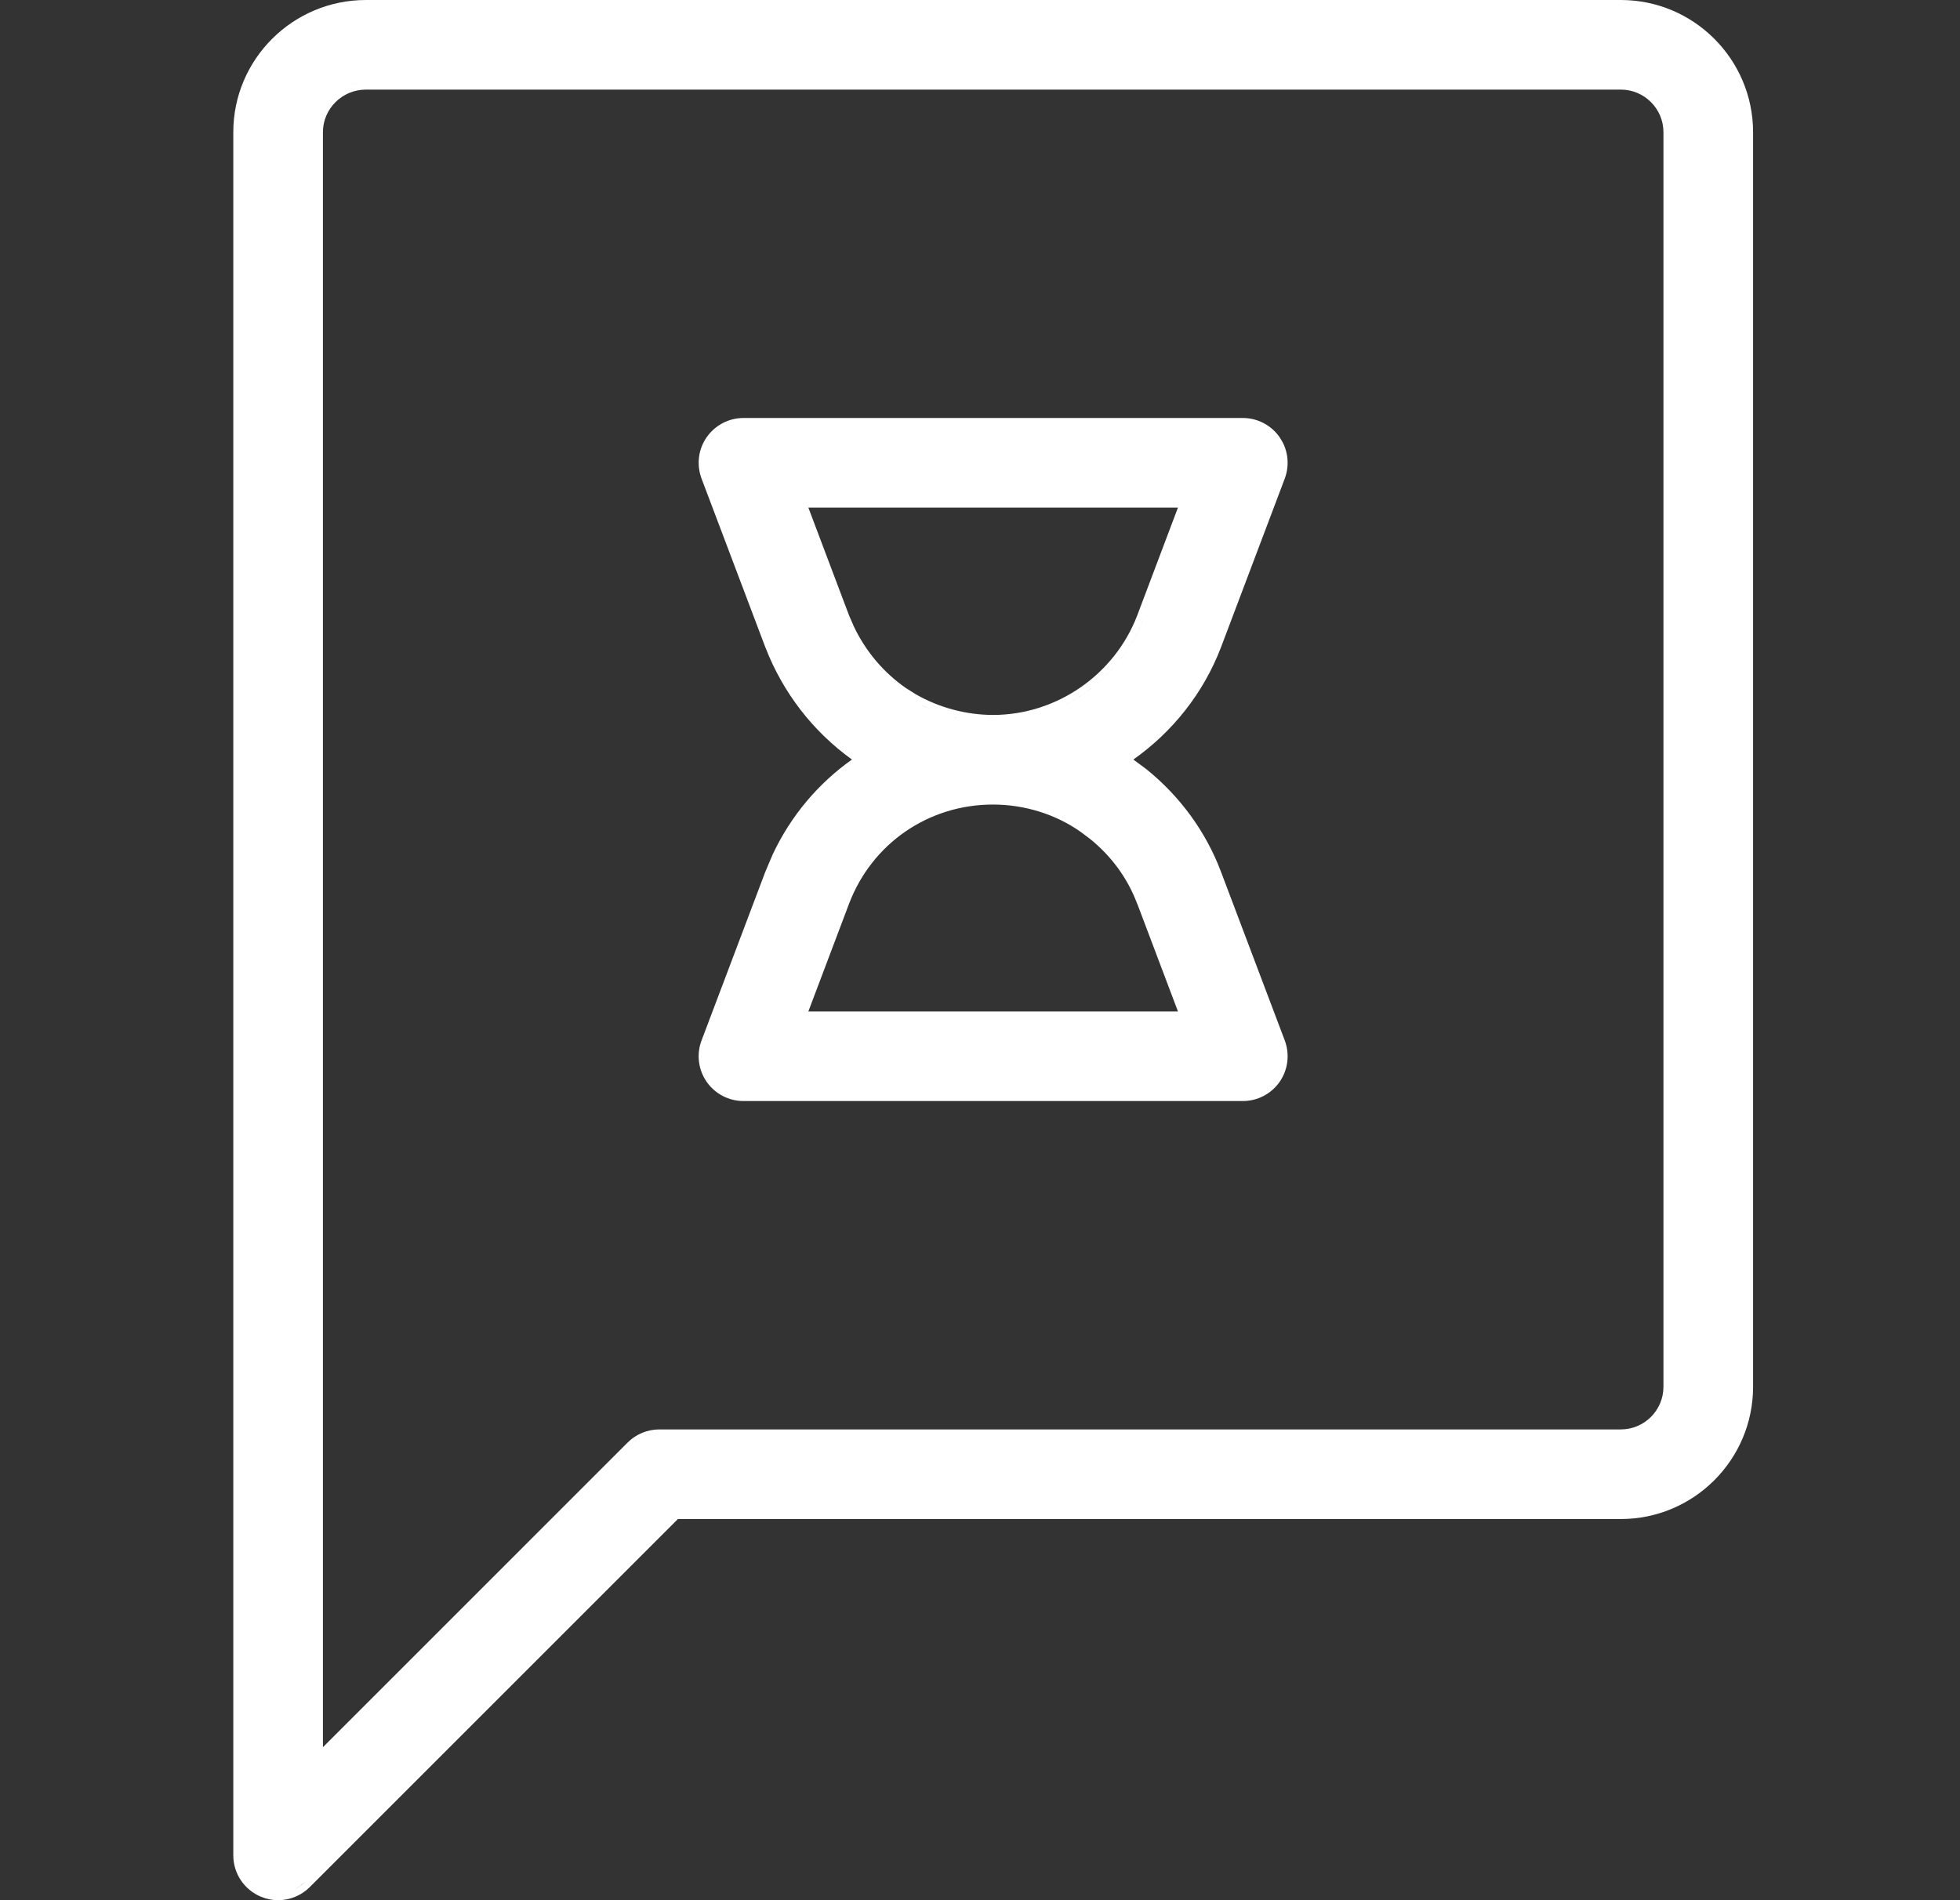 <svg width="33" height="32" viewBox="0 0 33 32" fill="none" xmlns="http://www.w3.org/2000/svg">
<rect x="0" y="0" width="33" height="32" fill="#333333" stroke="none"/>
<path fill-rule="evenodd" clip-rule="evenodd" d="M20.925 7.039C21.172 7.039 21.405 7.161 21.546 7.365L21.593 7.443C21.693 7.633 21.707 7.857 21.631 8.06L20.559 10.897C20.262 11.676 19.738 12.328 19.082 12.791L19.302 12.954C19.871 13.414 20.304 14.007 20.559 14.685L21.631 17.521C21.718 17.753 21.687 18.013 21.546 18.217C21.405 18.421 21.172 18.542 20.925 18.542H12.518C12.271 18.542 12.038 18.421 11.897 18.217C11.756 18.013 11.724 17.752 11.812 17.521L12.884 14.685L13.009 14.39C13.316 13.736 13.779 13.191 14.344 12.791C13.683 12.314 13.181 11.663 12.887 10.902L12.886 10.901L11.812 8.06C11.725 7.828 11.756 7.568 11.897 7.365C12.038 7.161 12.271 7.039 12.518 7.039H20.925ZM11.923 17.564L11.91 17.609C11.914 17.594 11.918 17.578 11.923 17.564ZM16.718 13.549C15.632 13.549 14.681 14.204 14.295 15.22L13.61 17.033H19.833L19.151 15.228L19.145 15.217C18.987 14.793 18.714 14.419 18.351 14.126L18.189 14.005C17.768 13.71 17.247 13.549 16.718 13.549ZM16.098 12.085L16.1 12.084C16.09 12.082 16.079 12.08 16.069 12.077C16.079 12.08 16.088 12.083 16.098 12.085ZM14.295 10.363L14.374 10.545C14.571 10.962 14.871 11.321 15.251 11.586L15.414 11.689C15.805 11.915 16.262 12.039 16.718 12.04C17.789 12.04 18.765 11.365 19.148 10.362L19.833 8.548H13.61L14.295 10.363ZM19.259 10.403C19.084 10.863 18.79 11.256 18.422 11.553C18.369 11.595 18.314 11.636 18.259 11.675C18.147 11.752 18.03 11.821 17.909 11.88C18.517 11.582 19.009 11.06 19.259 10.403ZM15.534 11.886C15.562 11.9 15.59 11.911 15.618 11.923C15.582 11.907 15.547 11.892 15.512 11.875L15.534 11.886Z" fill="white"/>
<path fill-rule="evenodd" clip-rule="evenodd" d="M27.29 0C28.517 0 29.516 0.999 29.516 2.226V23.355C29.516 24.582 28.517 25.581 27.29 25.581H11.414L5.216 31.779C5.072 31.923 4.878 32 4.682 32C4.585 32 4.488 31.981 4.394 31.942C4.112 31.825 3.928 31.55 3.928 31.246V2.226C3.928 0.998 4.93 6.29607e-05 6.161 0H27.29ZM5.131 31.695C5.074 31.752 5.007 31.794 4.936 31.826C4.969 31.811 5.002 31.795 5.033 31.775L5.131 31.695ZM6.161 1.509C5.761 1.509 5.437 1.832 5.437 2.226V29.424L10.567 24.293C10.709 24.152 10.9 24.072 11.1 24.072H27.29C27.685 24.072 28.007 23.75 28.007 23.355V2.226C28.007 1.831 27.685 1.509 27.29 1.509H6.161ZM27.757 1.532C27.801 1.563 27.843 1.597 27.881 1.635C27.937 1.692 27.985 1.757 28.024 1.828C27.96 1.709 27.868 1.608 27.757 1.532ZM5.991 1.406C5.97 1.411 5.948 1.416 5.927 1.422C5.975 1.408 6.024 1.399 6.075 1.394L5.991 1.406Z" fill="white"/>
</svg>
